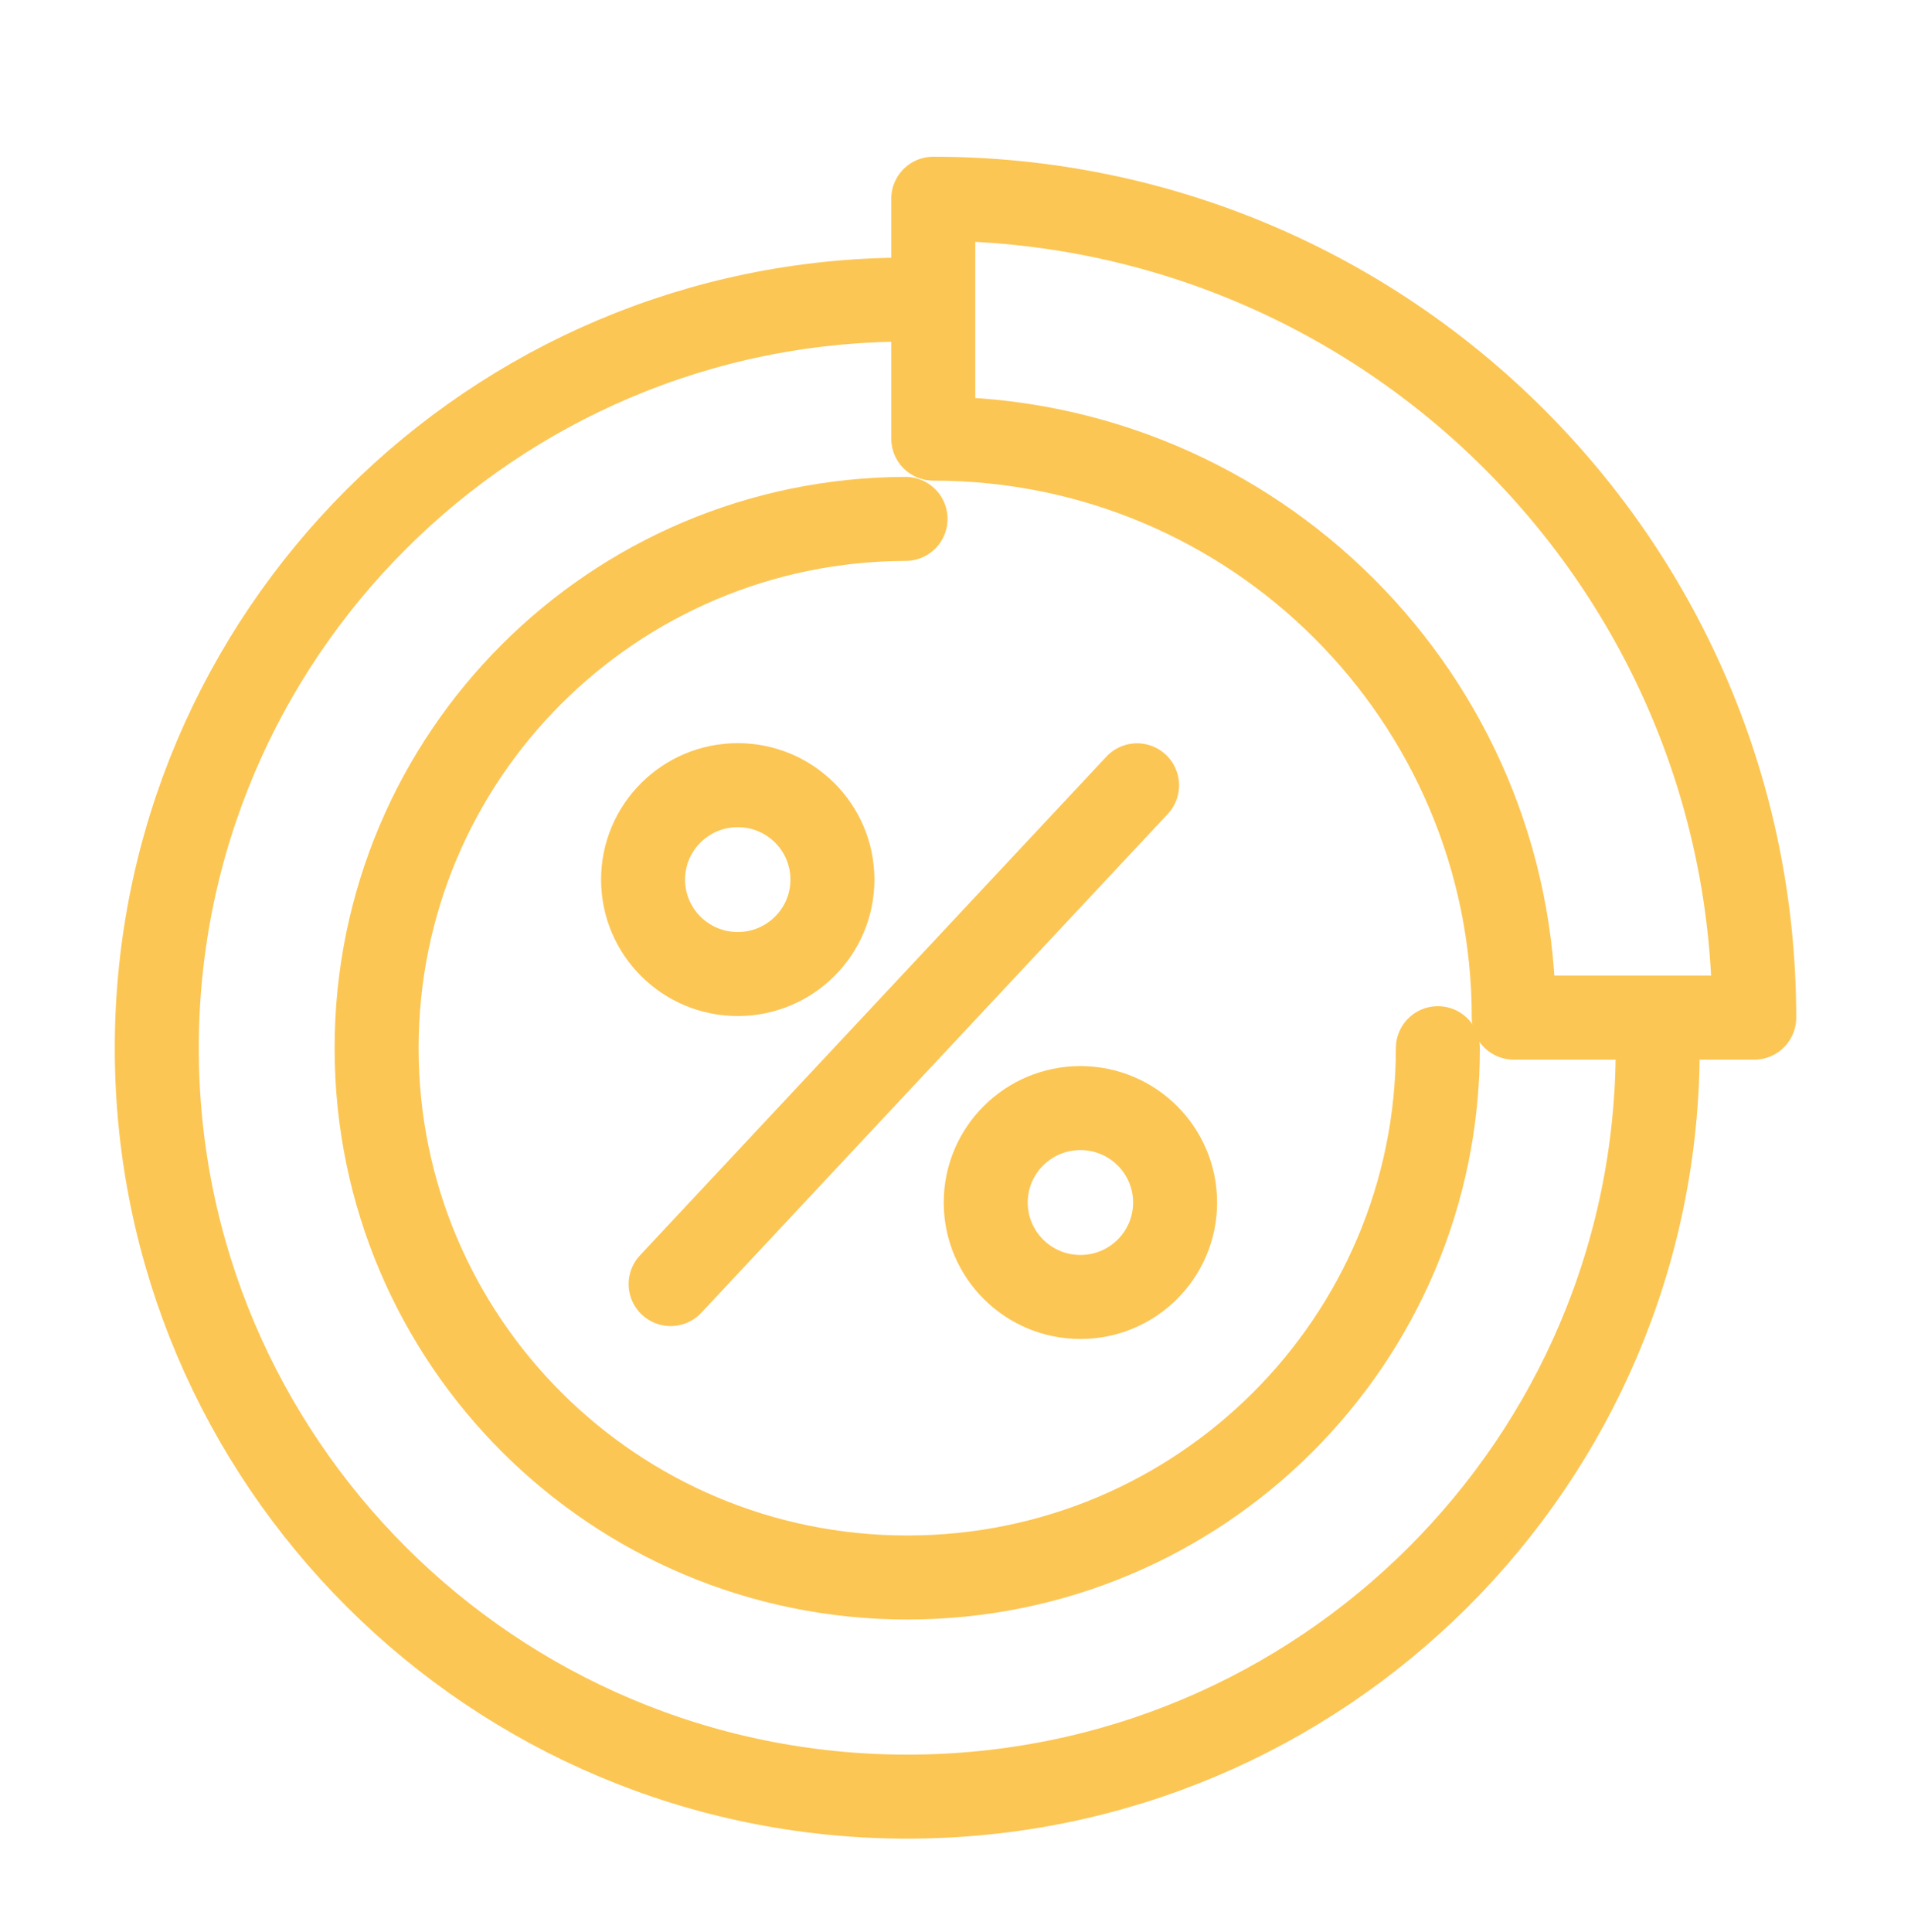 <svg width="91" height="92" viewBox="0 0 91 92" fill="none" xmlns="http://www.w3.org/2000/svg">
<path d="M68.47 49.905C68.47 63.825 57.159 75.105 43.202 75.105C29.245 75.105 17.934 63.825 17.934 49.905C17.934 35.986 29.201 24.749 43.121 24.705" stroke="#FCC654" stroke-width="4" stroke-linecap="round" stroke-linejoin="round"/>
<path d="M43.121 14.265C23.424 14.309 7.466 30.254 7.466 49.905C7.466 69.557 23.468 85.538 43.202 85.538C62.935 85.538 78.938 69.586 78.938 49.905" stroke="#FCC654" stroke-width="4" stroke-linecap="round" stroke-linejoin="round"/>
<path d="M72.084 48.45C72.084 33.222 59.71 20.882 44.441 20.882V9.462C66.029 9.462 83.534 26.92 83.534 48.45H72.084Z" stroke="#FCC654" stroke-width="4" stroke-linecap="round" stroke-linejoin="round"/>
<path d="M54.146 37.389L31.935 61.135" stroke="#FCC654" stroke-width="4" stroke-linecap="round" stroke-linejoin="round"/>
<path d="M35.131 46.374C37.621 46.374 39.639 44.361 39.639 41.878C39.639 39.395 37.621 37.382 35.131 37.382C32.641 37.382 30.623 39.395 30.623 41.878C30.623 44.361 32.641 46.374 35.131 46.374Z" stroke="#FCC654" stroke-width="4" stroke-linecap="round" stroke-linejoin="round"/>
<path d="M51.449 61.749C53.938 61.749 55.957 59.736 55.957 57.252C55.957 54.769 53.938 52.756 51.449 52.756C48.959 52.756 46.94 54.769 46.94 57.252C46.94 59.736 48.959 61.749 51.449 61.749Z" stroke="#FCC654" stroke-width="4" stroke-linecap="round" stroke-linejoin="round"/>
</svg>
